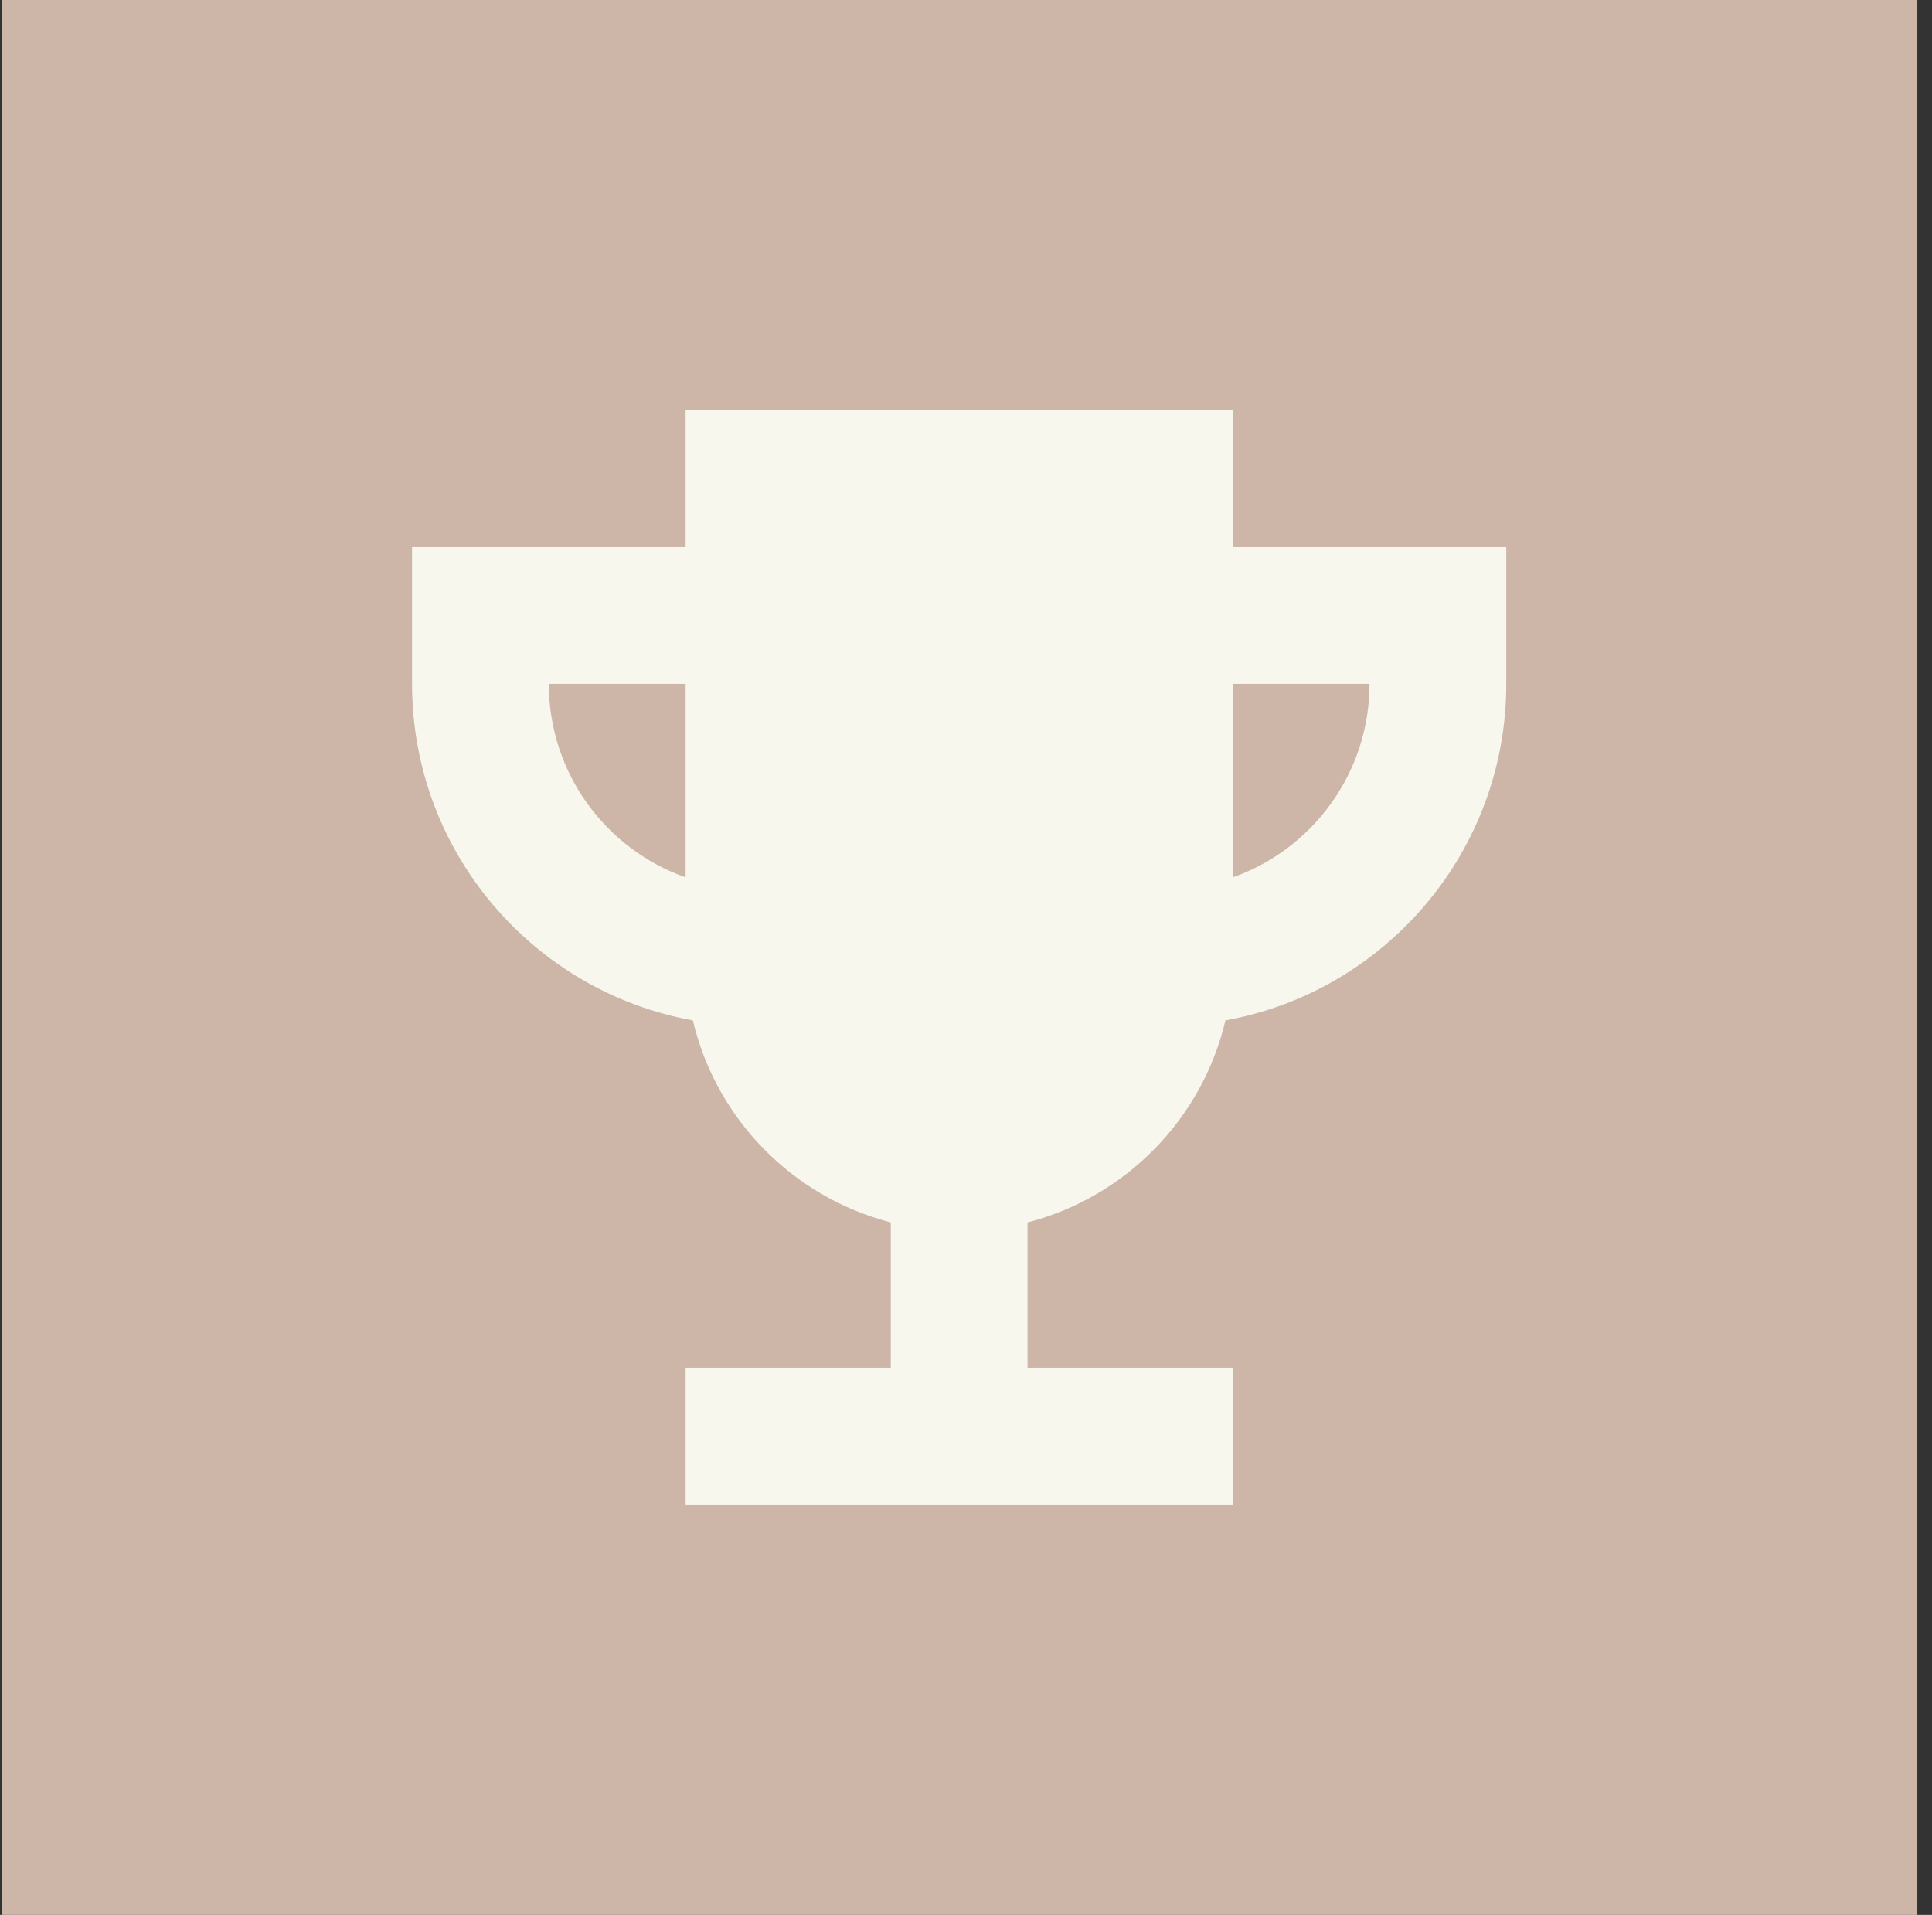 <?xml version="1.0" encoding="UTF-8"?>
<svg xmlns="http://www.w3.org/2000/svg" width="113" height="112" viewBox="0 0 113 112" fill="none">
  <rect x="0" y="0" width="113" height="112" fill="#333333" stroke="none"/>
  <rect width="112" height="112" transform="translate(0.1)" fill="#CDB5A7"></rect>
  <path fill-rule="evenodd" clip-rule="evenodd" d="M40.1 24H72.1V32H88.1V40C88.1 49.826 81.014 57.996 71.674 59.681C70.314 65.455 65.828 70.022 60.1 71.496V80H72.1V88H40.1V80H52.1V71.496C46.371 70.022 41.885 65.455 40.525 59.681C31.185 57.996 24.1 49.826 24.1 40V32H40.1V24ZM72.1 51.317V40H80.1C80.1 45.225 76.76 49.67 72.1 51.317ZM40.1 40H32.1C32.1 45.225 35.439 49.67 40.1 51.317V40Z" fill="#F8F7EE"></path>
</svg>
